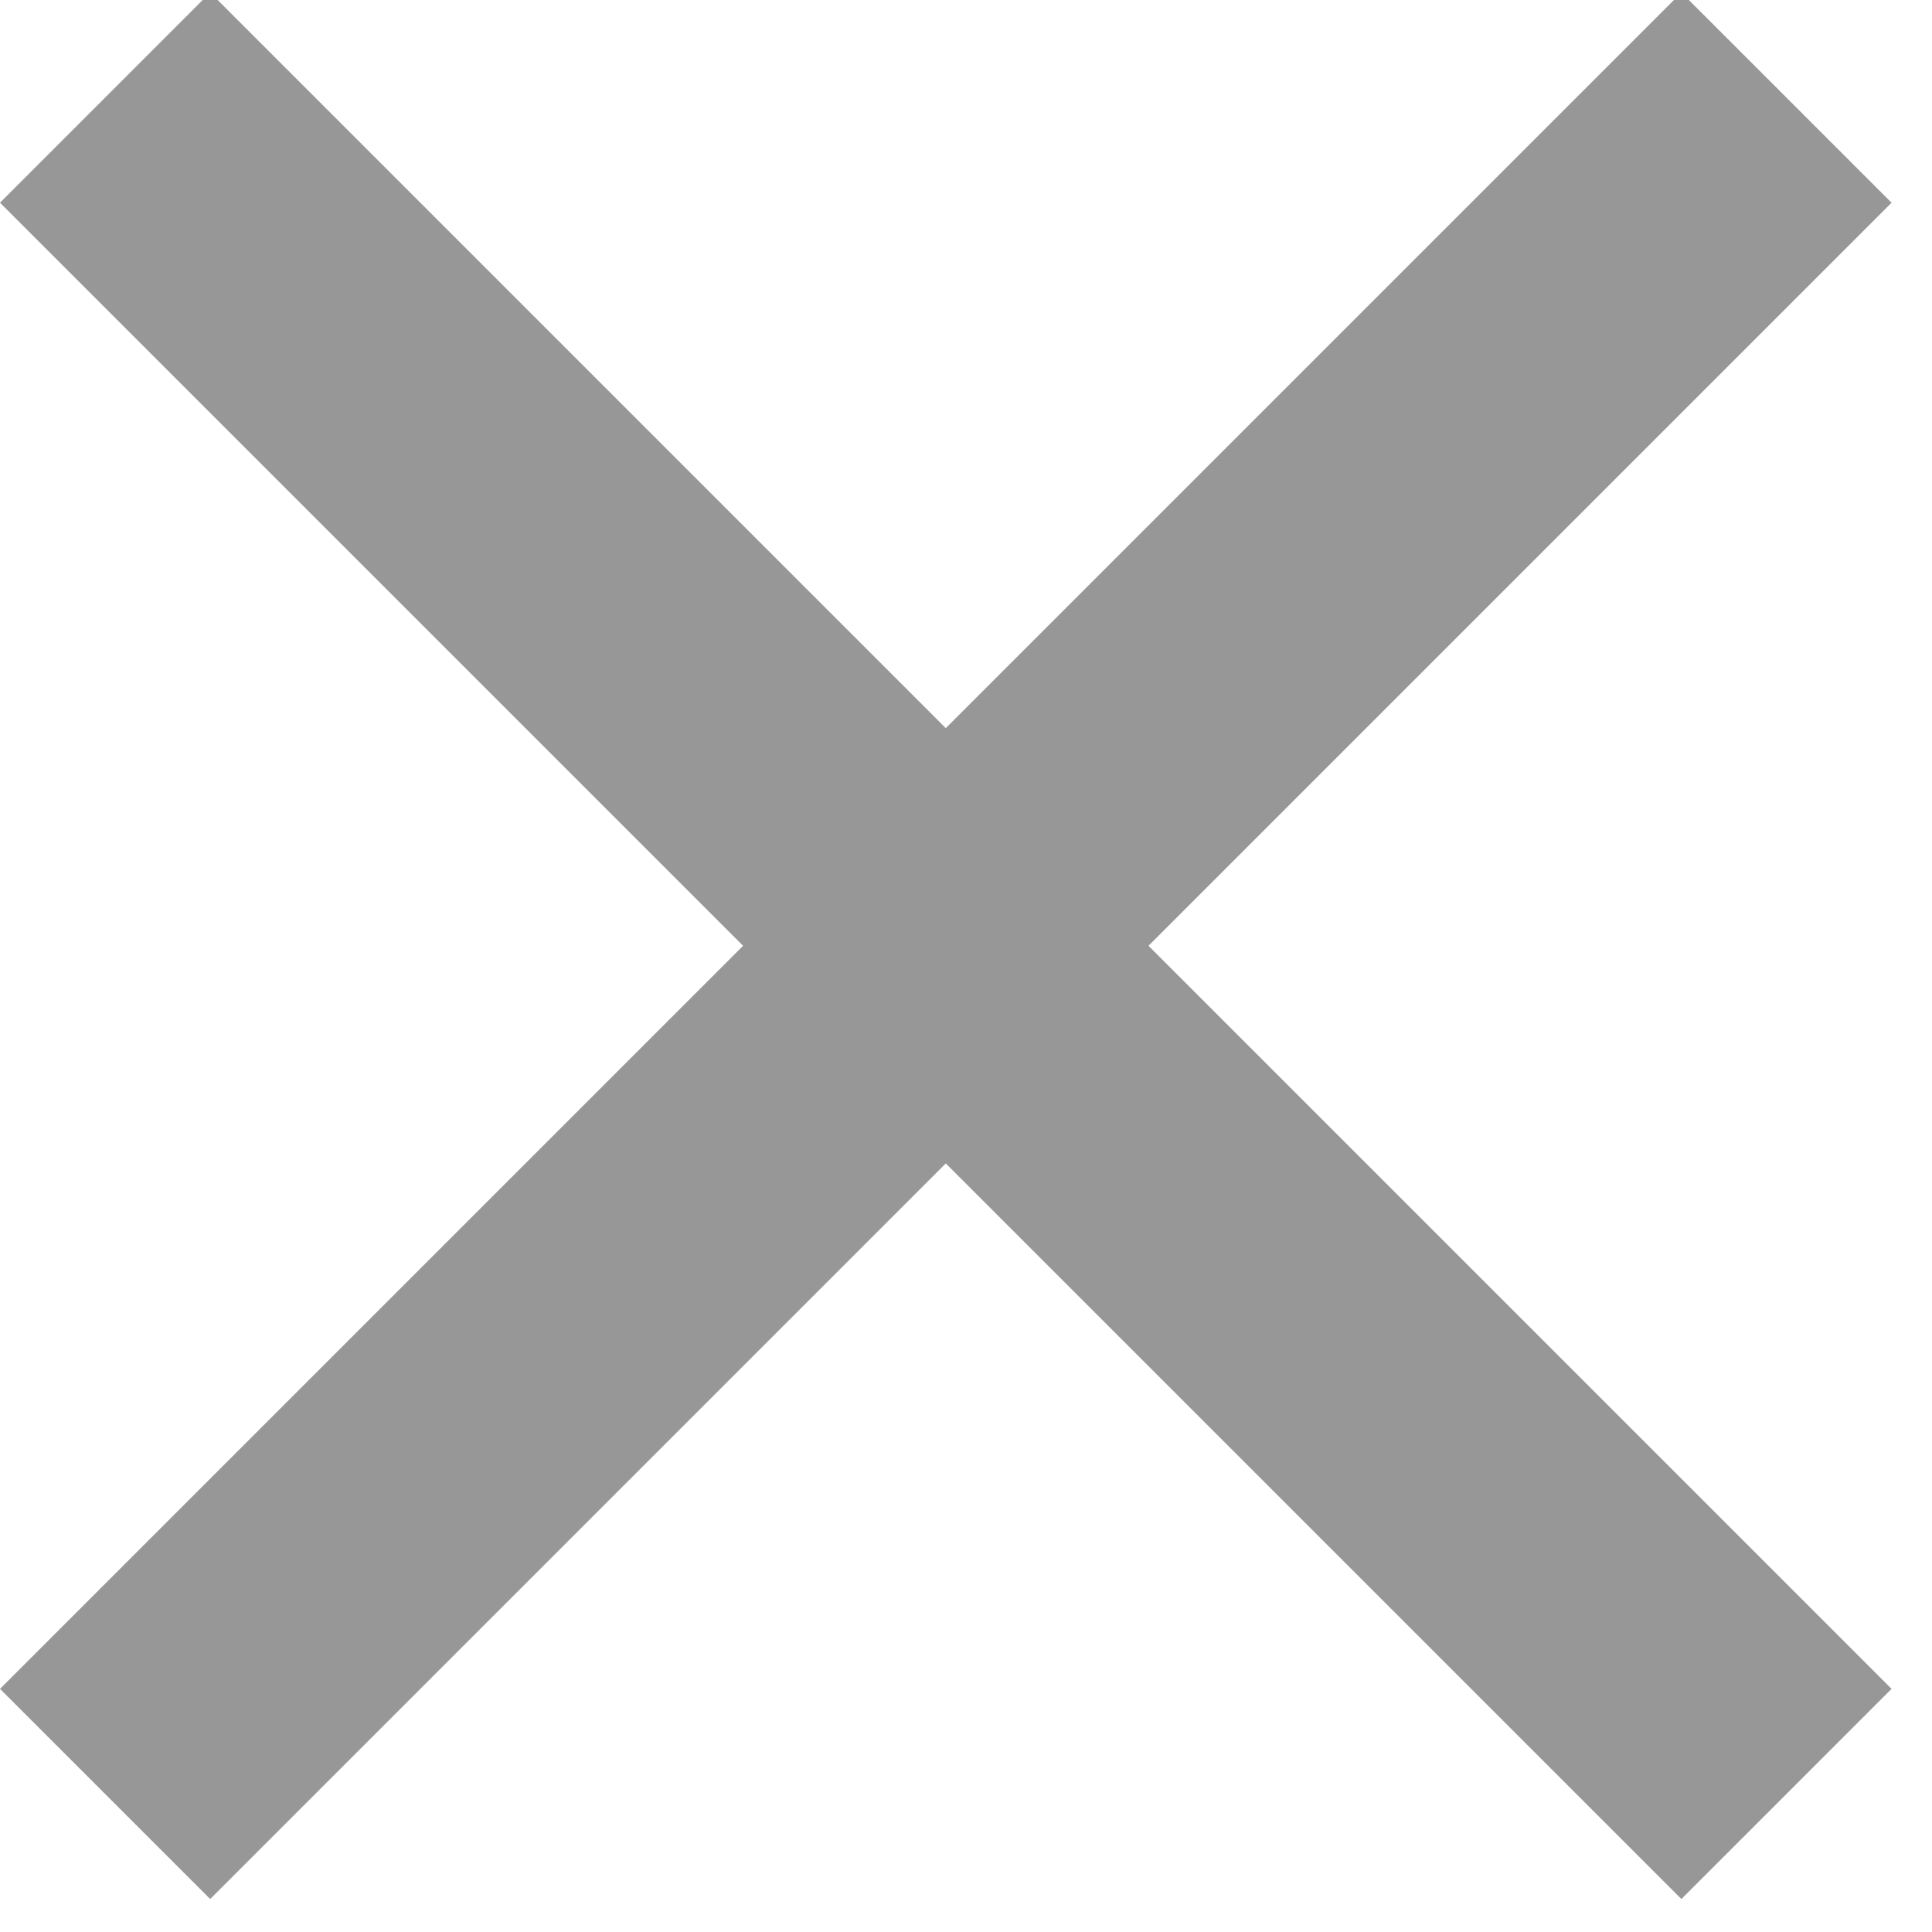 <?xml version="1.0" encoding="UTF-8"?>
<svg width="13px" height="13px" viewBox="0 0 13 13" version="1.1" xmlns="http://www.w3.org/2000/svg" xmlns:xlink="http://www.w3.org/1999/xlink">
    <!-- Generator: Sketch 49.3 (51167) - http://www.bohemiancoding.com/sketch -->
    <title>nav-close</title>
    <desc>Created with Sketch.</desc>
    <defs></defs>
    <g id="首页" stroke="none" stroke-width="1" fill="none" fill-rule="evenodd">
        <g id="nav" transform="translate(-339, -93)" fill="#979797" fill-rule="nonzero">
            <g id="Group-3" transform="translate(339, 88)">
                <g id="Group-4">
                    <polygon id="Rectangle-5" transform="translate(6.364, 16.364) scale(1, -1) rotate(-45) translate(-6.364, -16.364) " points="10.864 18.864 10.864 20.864 1.864 20.864 1.864 11.864 3.864 11.864 3.864 18.864"></polygon>
                    <polygon id="Rectangle-5-Copy" transform="translate(6.364, 6.364) rotate(-45) translate(-6.364, -6.364) " points="10.864 8.864 10.864 10.864 1.864 10.864 1.864 1.864 3.864 1.864 3.864 8.864"></polygon>
                </g>
            </g>
        </g>
    </g>
</svg>